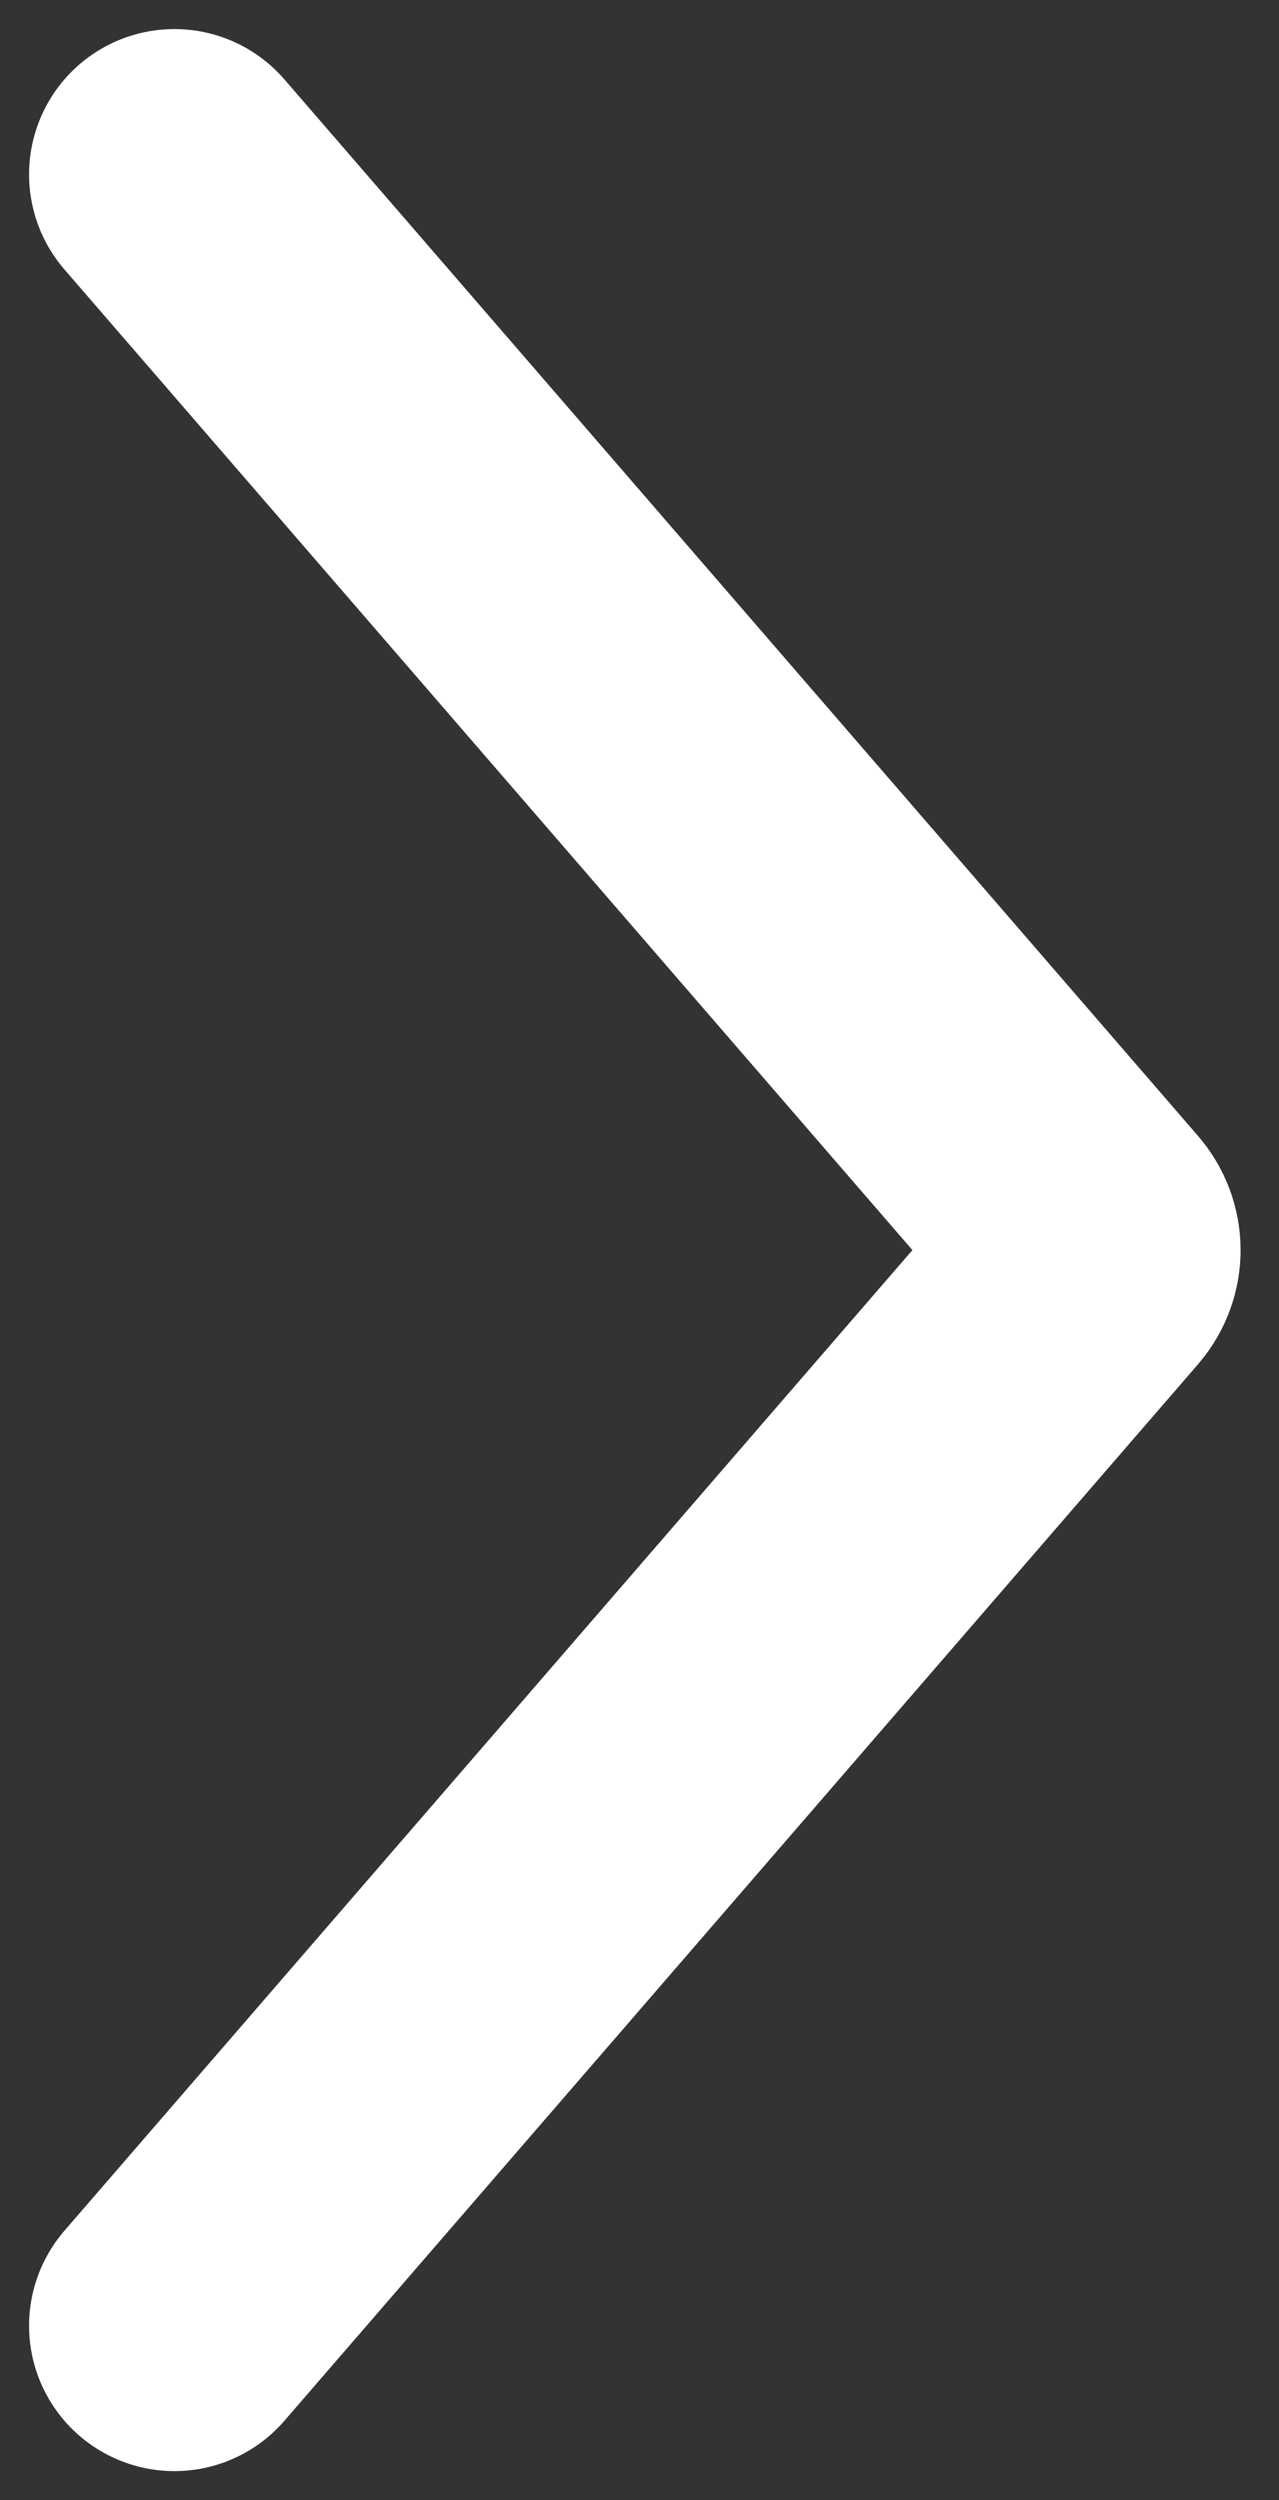 <?xml version="1.0" encoding="UTF-8"?>
<svg width="22px" height="43px" viewBox="0 0 22 43" version="1.1" xmlns="http://www.w3.org/2000/svg" xmlns:xlink="http://www.w3.org/1999/xlink">
    <rect x="0" y="0" width="22" height="43" fill="#333333" stroke="none"/>
    <title>Path</title>
    <g id="Page-1" stroke="none" stroke-width="1" fill="none" fill-rule="evenodd" stroke-linecap="round">
        <g id="TravelTeller-Home" transform="translate(-159, -933)" stroke="#FFFFFF" stroke-width="5">
            <path d="M151.5,962.5 L169.673,946.783 C169.861,946.62 170.139,946.62 170.327,946.783 L188.5,962.5 L188.5,962.5" id="Path" transform="translate(170, 954.5) rotate(90) translate(-170, -954.5) "></path>
        </g>
    </g>
</svg>